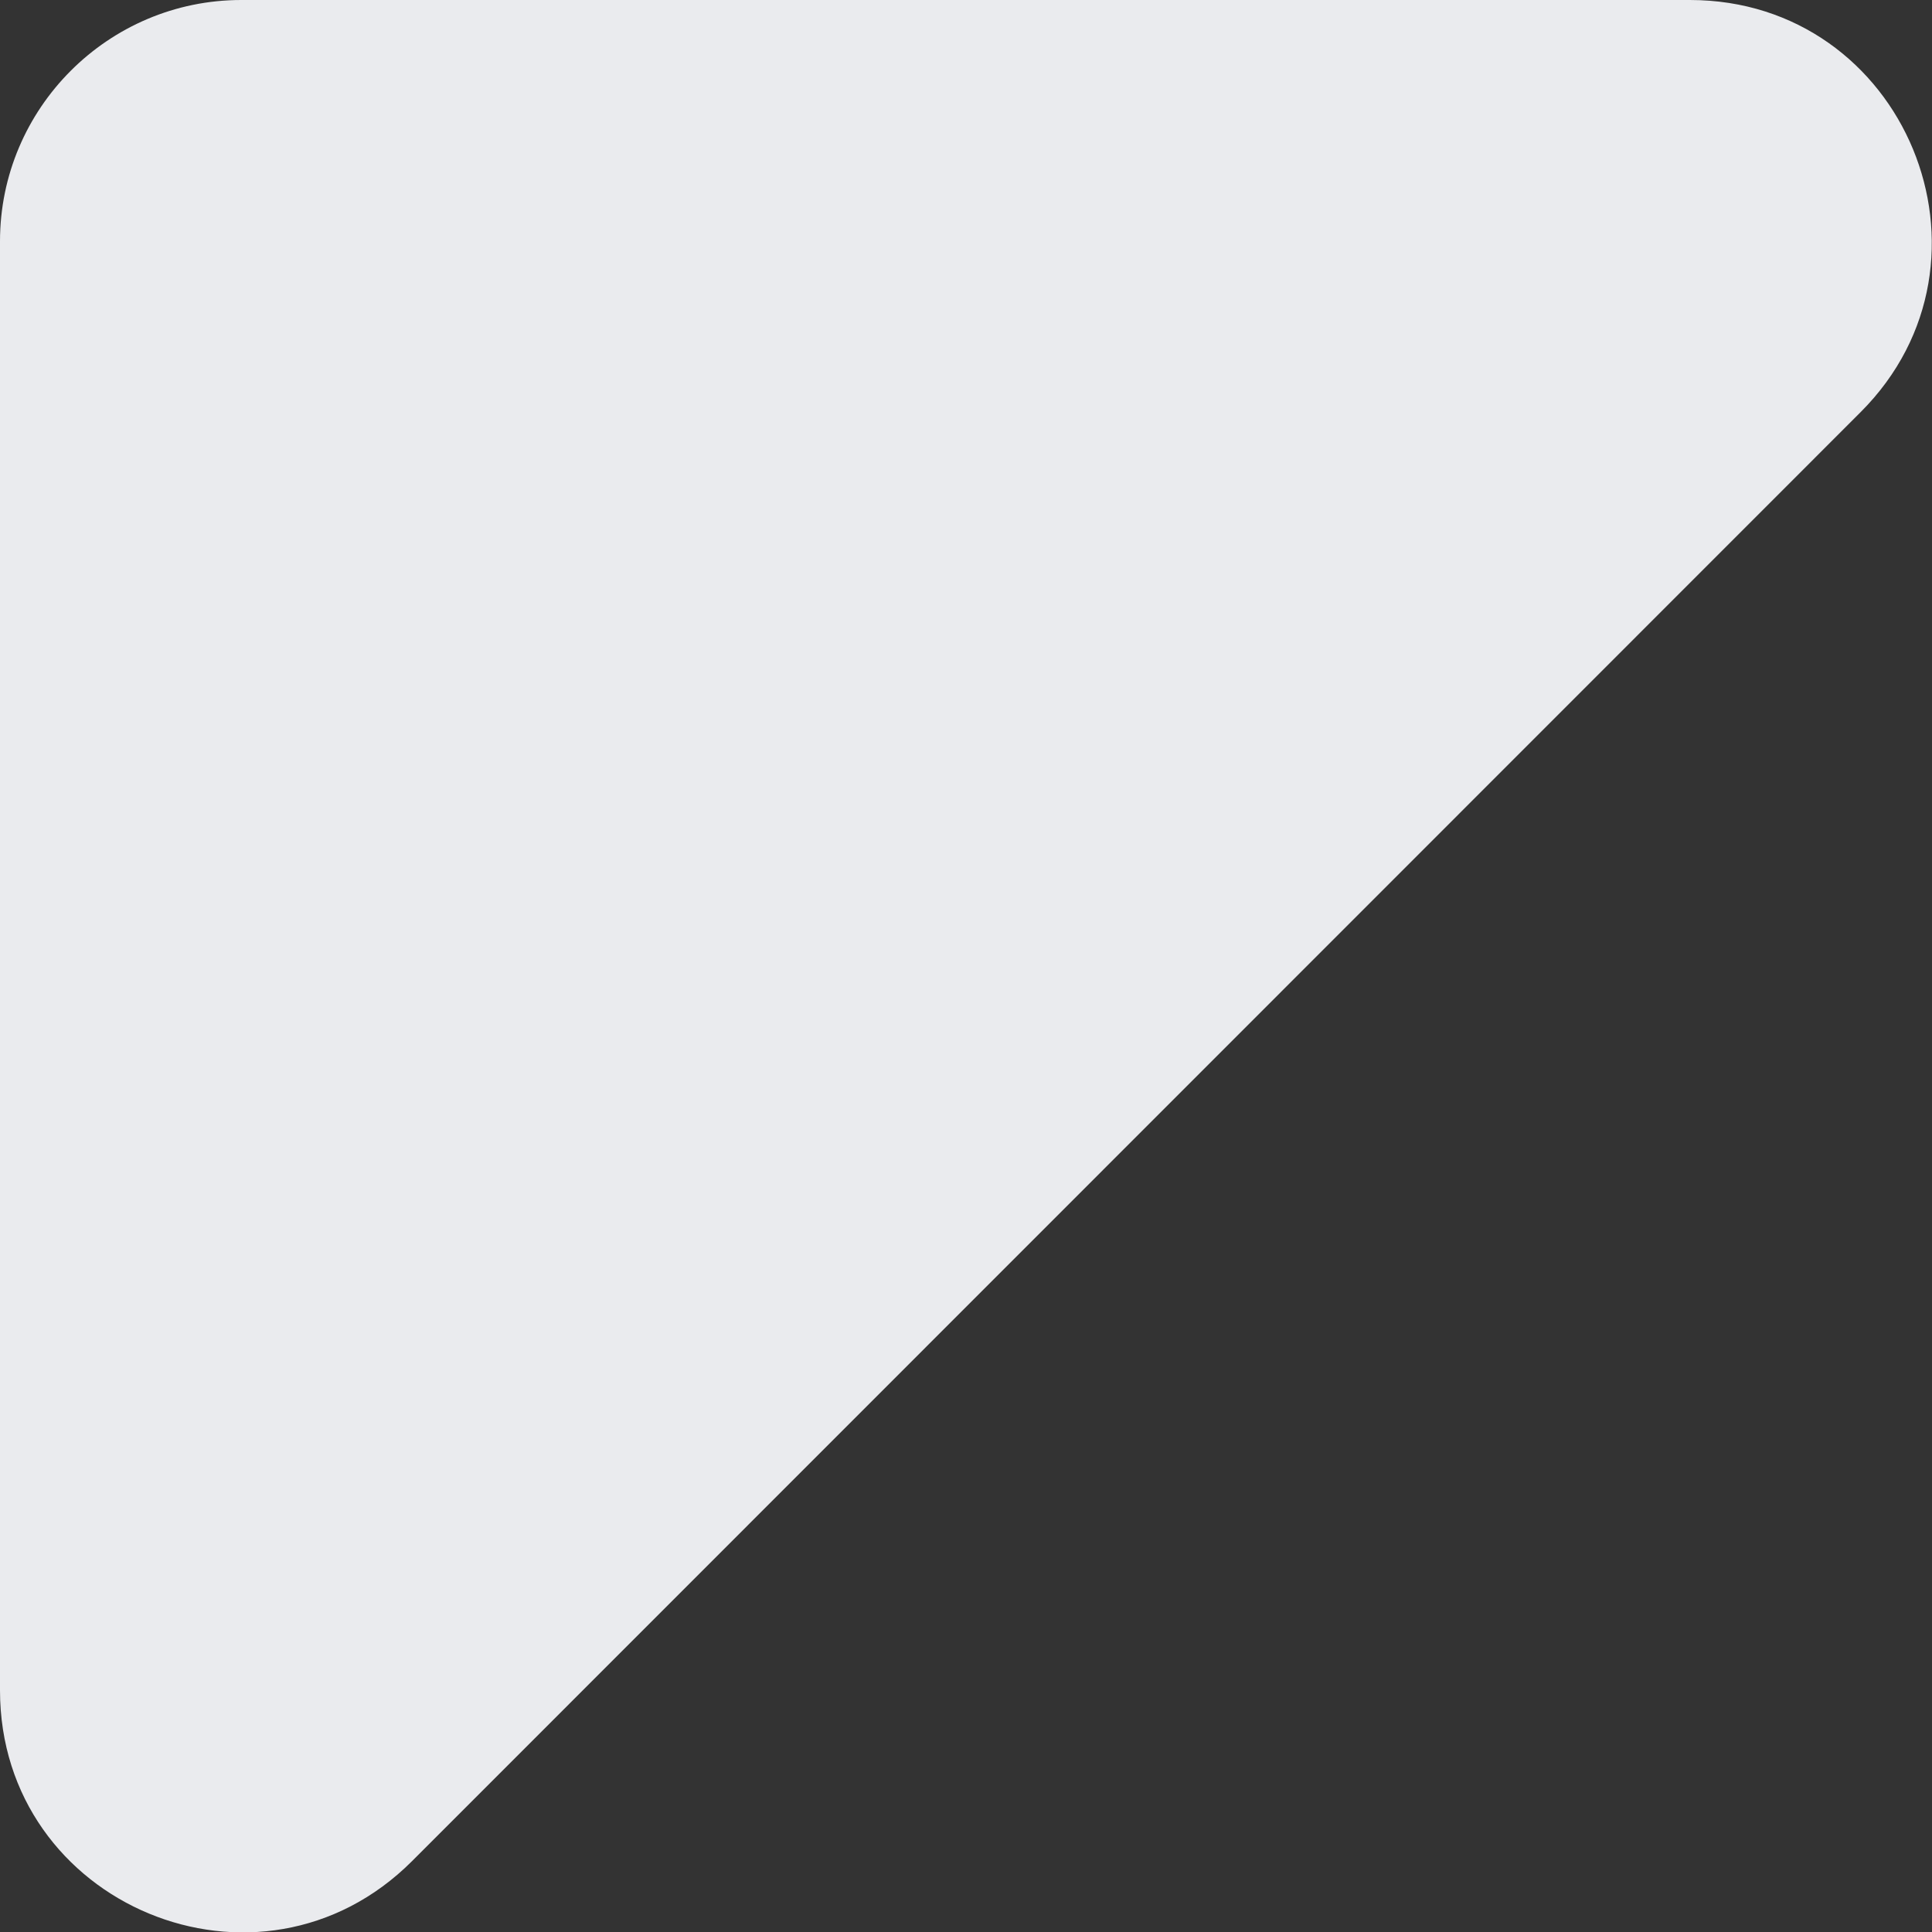 <?xml version="1.0" encoding="UTF-8"?><svg xmlns="http://www.w3.org/2000/svg" id="Layer_1663a082cdb02f" data-name="Layer 1" viewBox="0 0 46.04 46.04" aria-hidden="true" style="fill:url(#CerosGradient_id79d921ea6);" width="46px" height="46px">
  <rect x="0" y="0" width="46.04" height="46.04" fill="#333333" stroke="none"/>
  <defs><linearGradient class="cerosgradient" data-cerosgradient="true" id="CerosGradient_id79d921ea6" gradientUnits="userSpaceOnUse" x1="50%" y1="100%" x2="50%" y2="0%"><stop offset="0%" stop-color="#EAEBEE"/><stop offset="100%" stop-color="#EAEBEE"/></linearGradient><linearGradient/>
    <style>
      .cls-1-663a082cdb02f{
        fill: #231f20;
        stroke-width: 0px;
      }
    </style>
  </defs>
  <path class="cls-1-663a082cdb02f" d="m5.75,0h34.52c5.13,0,7.69,6.2,4.07,9.82L9.82,44.35c-3.63,3.63-9.82,1.06-9.82-4.07V5.75C0,2.58,2.58,0,5.75,0Z" style="fill:url(#CerosGradient_id79d921ea6);"/>
</svg>
